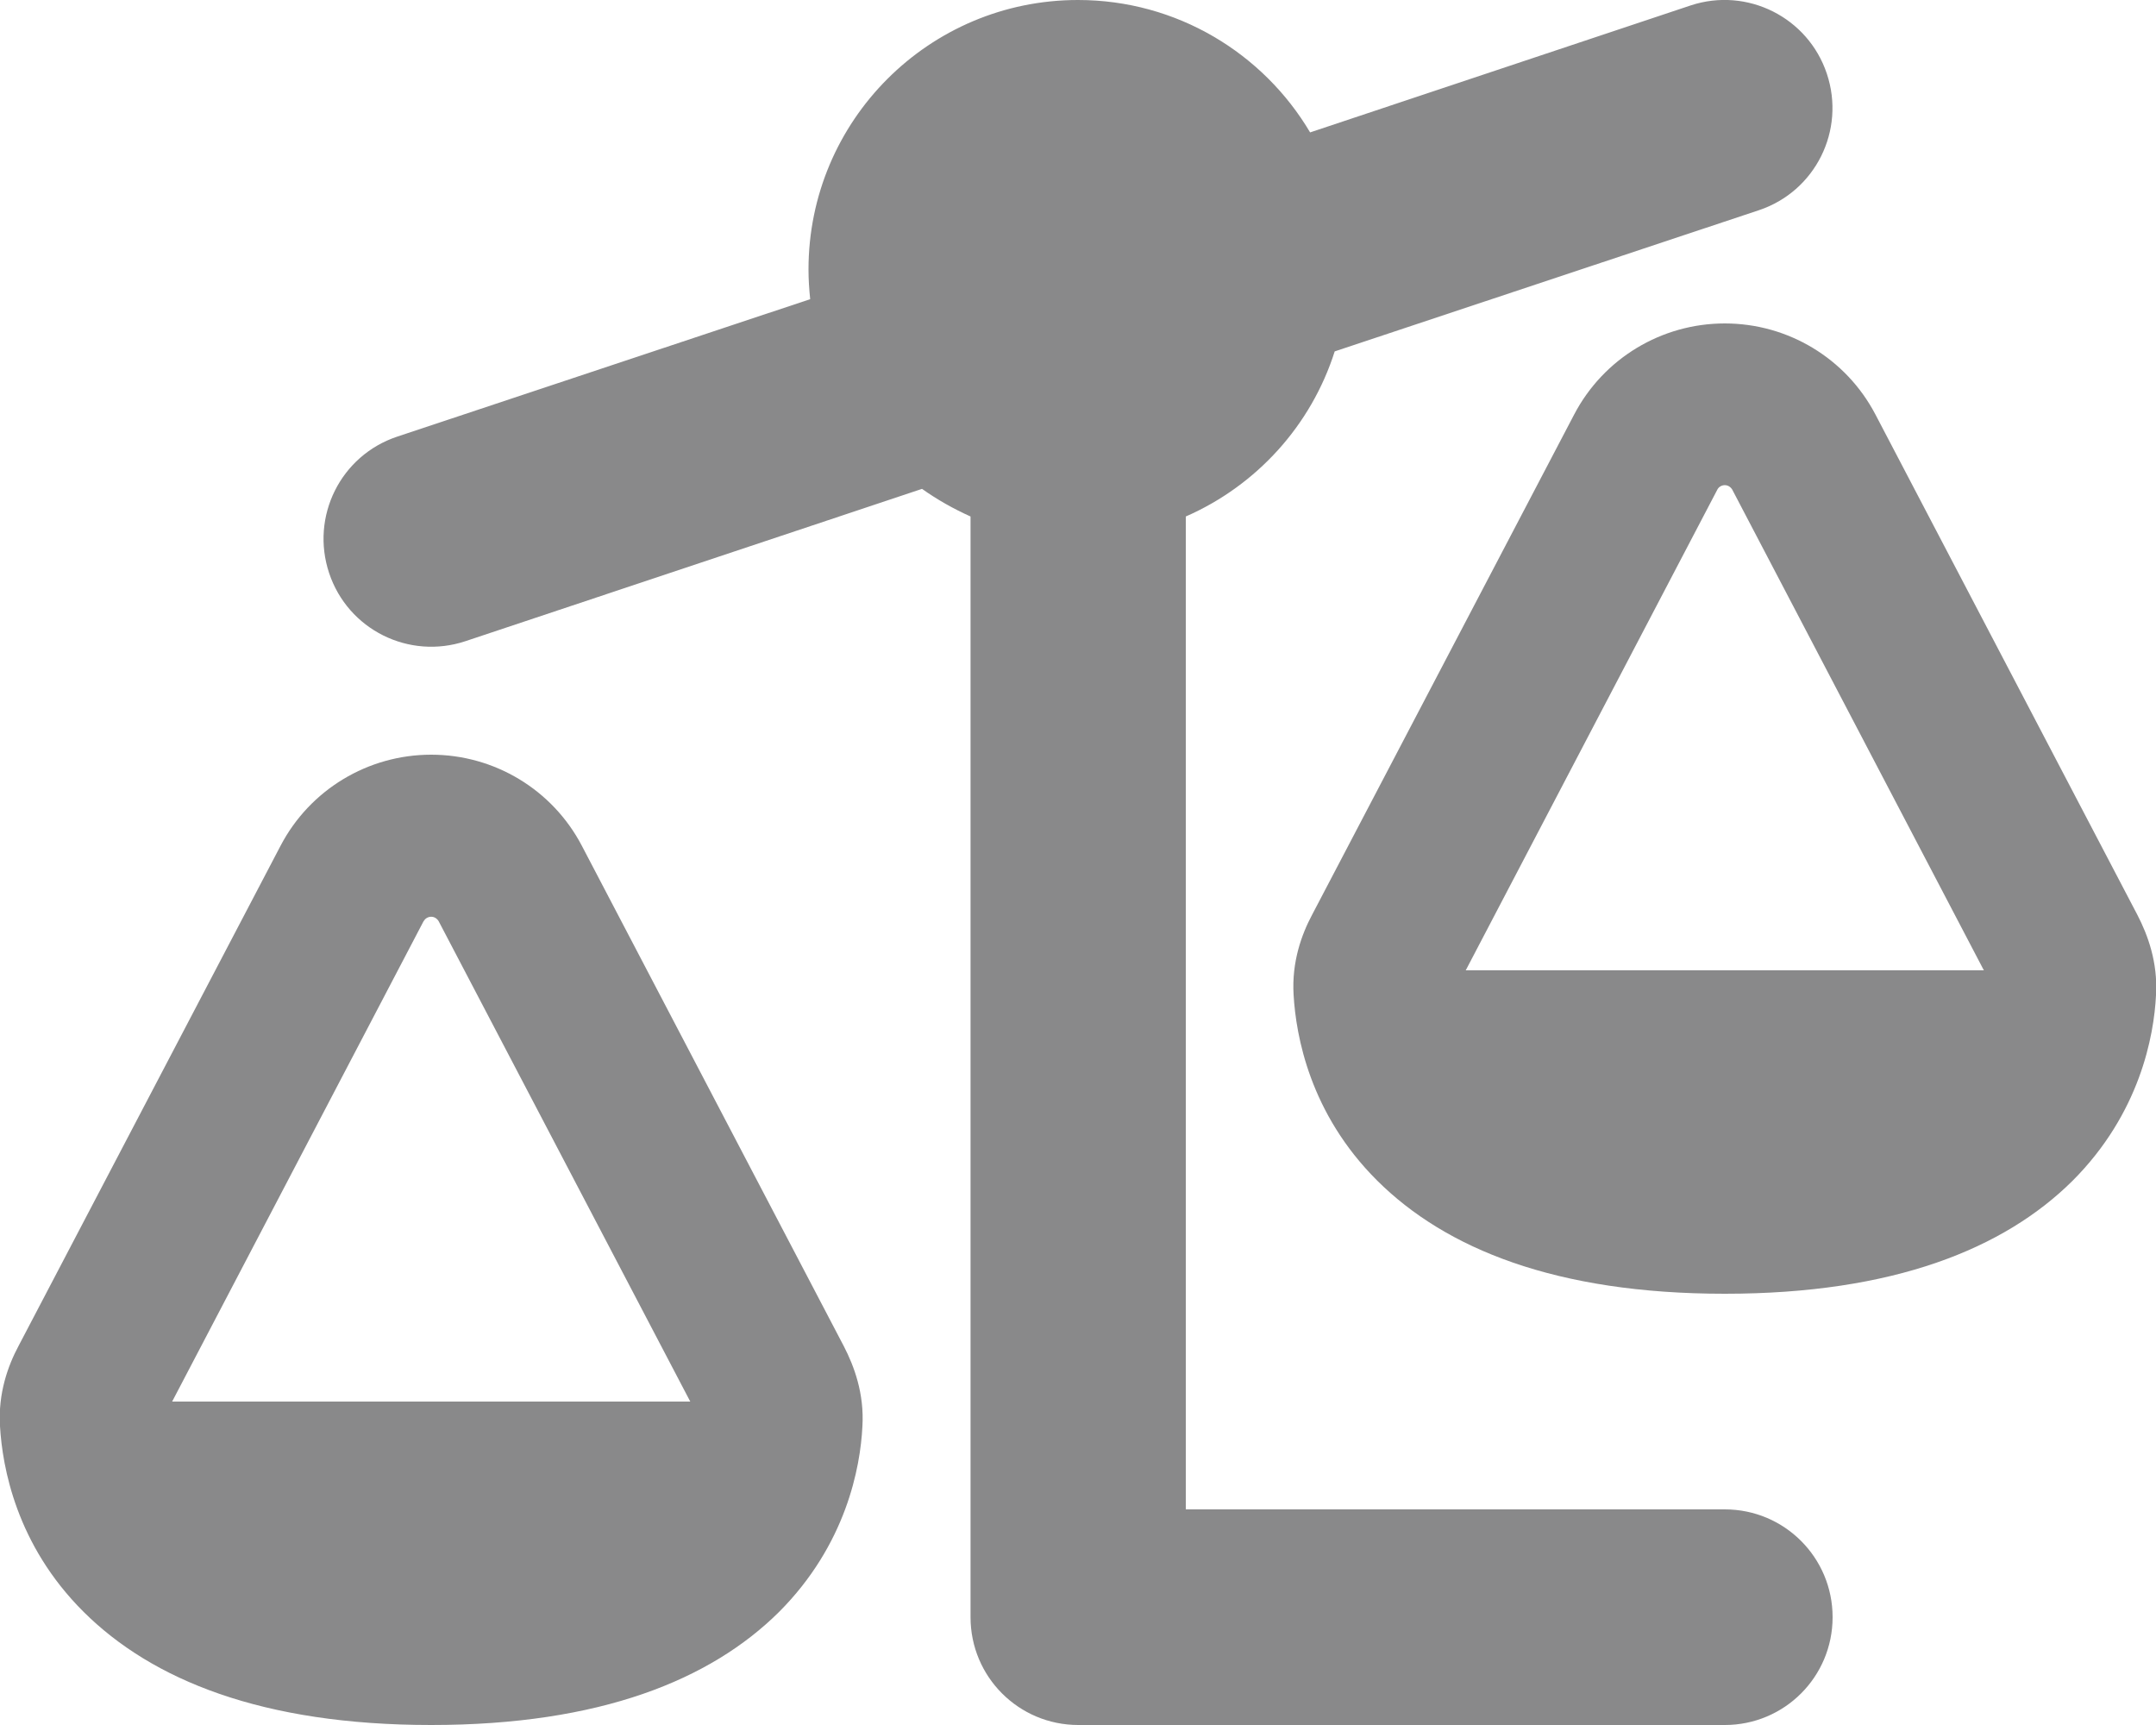 <?xml version="1.0" encoding="utf-8"?>
<!-- Generator: Adobe Illustrator 27.1.1, SVG Export Plug-In . SVG Version: 6.00 Build 0)  -->
<svg version="1.1" id="Layer_1" xmlns="http://www.w3.org/2000/svg" xmlns:xlink="http://www.w3.org/1999/xlink" x="0px" y="0px"
	 viewBox="0 0 640 512" style="enable-background:new 0 0 640 512;" xml:space="preserve">
<style type="text/css">
	.st0{fill:#89898A;}
</style>
<path class="st0" d="M522.1,62.4c16.8-5.6,25.8-23.7,20.2-40.5S518.6-3.9,501.9,1.6l-113,37.7C375,15.8,349.3,0,320,0
	c-44.2,0-80,35.8-80,80c0,3,0.2,5.9,0.5,8.8l-122.6,40.8c-16.8,5.6-25.8,23.7-20.2,40.5s23.7,25.8,40.5,20.2l135.5-45.2
	c4.5,3.2,9.3,5.9,14.4,8.2V480c0,17.7,14.3,32,32,32H512c17.7,0,32-14.3,32-32s-14.3-32-32-32H352V153.3c21-9.2,37.2-27,44.2-49
	L522.1,62.4L522.1,62.4z M125.8,273.4c0.4-0.8,1.3-1.3,2.2-1.3s1.7,0.5,2.2,1.3L204.9,416H51.1l74.7-142.7L125.8,273.4z M128,224
	c-18.8,0-36,10.4-44.7,27L5.5,399.5c-3.1,5.8-6.1,14-5.5,23.8c0.7,12.1,4.8,35.2,24.8,55.1C45.1,498.6,77.8,512,128,512
	s82.9-13.4,103.2-33.5c20-20,24.2-43,24.8-55.1c0.6-9.8-2.5-18-5.5-23.8L172.7,251C164,234.4,146.8,224,128,224z M512,144
	c0.9,0,1.7,0.5,2.2,1.3L588.9,288H435.1l74.7-142.7C510.2,144.5,511.1,144,512,144z M467.3,123l-77.8,148.5
	c-3.1,5.8-6.1,14-5.5,23.8c0.7,12.1,4.8,35.2,24.8,55.1c20.3,20.2,53,33.6,103.2,33.6s82.9-13.4,103.2-33.5c20-20,24.2-43,24.8-55.1
	c0.6-9.8-2.5-18-5.5-23.8L556.7,123c-8.7-16.6-25.9-27-44.7-27S476,106.4,467.3,123z"/>
</svg>

